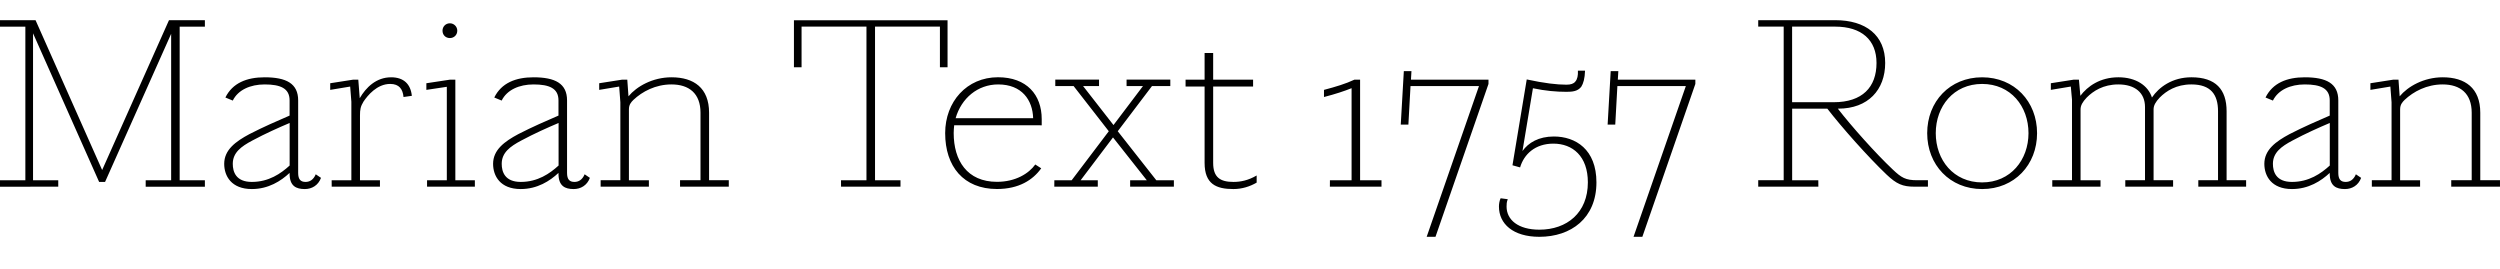 <?xml version="1.0" encoding="UTF-8"?>
<svg width="504.672" height="54.384" viewBox="0 0 504.672 54.384" version="1.1" xmlns="http://www.w3.org/2000/svg" xmlns:xlink="http://www.w3.org/1999/xlink">
 <path d="M11.76,16.7 l0,1.3 l-5.09,0 l0,29.66 l13.34,-30 l1.2,0 l13.34,29.9 l0,-29.57 l-5.14,0 l0,-1.3 l11.95,0 l0,1.3 l-5.09,0 l0,31.01 l5.09,0 l0,1.3 l-7.25,0 l-13.49,-30.24 l-13.44,30.24 l-7.2,0 l0,-1.3 l5.14,0 l0,-31.01 l-5.14,0 l0,-1.3 Z M61.54,16.22 c1.39,0,2.69,0.72,3.26,2.26 l-1.06,0.72 c-0.48,-1.15,-1.25,-1.54,-2.06,-1.54 c-1.01,0,-1.49,0.53,-1.49,1.82 l0,14.64 c0,3.41,-2.4,4.66,-6.77,4.66 c-3.6,0,-6.48,-1.15,-7.92,-4.08 l1.49,-0.62 c1.06,2.16,3.55,3.26,6.43,3.26 c3.17,0,5.04,-0.77,5.04,-3.22 l0,-3.07 c-2.54,-1.1,-5.23,-2.26,-8.11,-3.74 c-2.78,-1.49,-5.09,-3.17,-5.09,-6 c0,-2.45,1.44,-5.09,5.57,-5.09 c3.36,0,5.9,1.63,7.63,3.26 l0,-0.14 c0,-2.54,1.34,-3.12,3.07,-3.12 Z M50.83,17.66 c-3.22,0,-3.84,2.06,-3.84,3.65 c0,2.26,1.68,3.5,3.94,4.7 c2.69,1.44,5.28,2.59,7.54,3.55 l0,-8.59 c-1.78,-1.63,-4.22,-3.31,-7.63,-3.31 Z M66.96,16.7 l9.74,0 l0,1.3 l-4.03,0 l0,13.06 c0,1.2,0.1,1.82,0.72,2.83 c0.82,1.2,2.69,3.55,5.38,3.55 c1.82,0,2.54,-1.06,2.69,-2.64 l1.68,0.24 c-0.24,2.35,-1.63,3.74,-4.18,3.74 c-3.02,0,-5.09,-2.06,-6.34,-4.22 l-0.29,3.74 l-1.06,0 l-4.61,-0.72 l0,-1.34 l4.03,0.67 l0.24,-3.07 l0,-15.84 l-3.98,0 Z M90.82,46.7 c0.82,0,1.49,0.62,1.49,1.49 c0,0.82,-0.67,1.49,-1.49,1.49 c-0.86,0,-1.49,-0.67,-1.49,-1.49 c0,-0.86,0.62,-1.49,1.49,-1.49 Z M86.21,18.0 l0,-1.3 l9.65,0 l0,1.3 l-3.94,0 l0,20.3 l-1.1,0 l-4.75,-0.72 l0,-1.34 l4.13,0.62 l0,-18.86 Z M115.82,16.22 c1.39,0,2.69,0.72,3.26,2.26 l-1.06,0.72 c-0.48,-1.15,-1.25,-1.54,-2.06,-1.54 c-1.01,0,-1.49,0.53,-1.49,1.82 l0,14.64 c0,3.41,-2.4,4.66,-6.77,4.66 c-3.6,0,-6.48,-1.15,-7.92,-4.08 l1.49,-0.62 c1.06,2.16,3.55,3.26,6.43,3.26 c3.17,0,5.04,-0.77,5.04,-3.22 l0,-3.07 c-2.54,-1.1,-5.23,-2.26,-8.11,-3.74 c-2.78,-1.49,-5.09,-3.17,-5.09,-6 c0,-2.45,1.44,-5.09,5.57,-5.09 c3.36,0,5.9,1.63,7.63,3.26 l0,-0.14 c0,-2.54,1.34,-3.12,3.07,-3.12 Z M105.12,17.66 c-3.22,0,-3.84,2.06,-3.84,3.65 c0,2.26,1.68,3.5,3.94,4.7 c2.69,1.44,5.28,2.59,7.54,3.55 l0,-8.59 c-1.78,-1.63,-4.22,-3.31,-7.63,-3.31 Z M121.25,16.7 l9.74,0 l0,1.3 l-4.03,0 l0,14.3 c0,0.96,0.43,1.44,0.91,1.92 c1.78,1.68,4.46,3.12,7.68,3.12 c3.55,0,5.86,-1.82,5.86,-5.71 l0,-13.63 l-4.13,0 l0,-1.3 l9.84,0 l0,1.3 l-3.98,0 l0,13.63 c0,4.99,-3.07,7.15,-7.58,7.15 c-3.84,0,-7.06,-1.87,-8.69,-3.84 l-0.24,3.36 l-1.06,0 l-4.61,-0.72 l0,-1.34 l4.03,0.67 l0.24,-3.17 l0,-15.74 l-3.98,0 Z M169.78,16.7 l12,0 l0,1.3 l-5.14,0 l0,31.01 l13.1,0 l0,-8.21 l1.54,0 l0,9.5 l-31.01,0 l0,-9.5 l1.54,0 l0,8.21 l13.1,0 l0,-31.01 l-5.14,0 Z M210.29,29.09 l0,1.25 c0,4.9,-3.02,8.45,-8.83,8.45 c-6.29,0,-10.66,-4.94,-10.66,-11.28 c0,-6.72,3.7,-11.28,10.46,-11.28 c4.42,0,7.25,1.82,8.93,4.18 l-1.2,0.77 c-1.3,-1.82,-3.98,-3.5,-7.73,-3.5 c-6.05,0,-8.74,4.32,-8.74,9.84 c0,0.53,0.05,1.06,0.1,1.58 Z M201.5,37.34 c4.8,0,6.96,-3.17,7.06,-6.82 l-15.65,0 c1.15,4.03,4.46,6.82,8.59,6.82 Z M212.83,16.7 l8.78,0 l0,1.3 l-3.46,0 l6.53,8.64 l6.82,-8.64 l-3.36,0 l0,-1.3 l8.83,0 l0,1.3 l-3.55,0 l-7.78,9.89 l6.91,9.12 l3.7,0 l0,1.3 l-8.83,0 l0,-1.3 l3.31,0 l-5.95,-7.87 l-6.14,7.87 l3.22,0 l0,1.3 l-8.83,0 l0,-1.3 l3.7,0 l7.1,-9.12 l-7.49,-9.89 l-3.5,0 Z M248.98,16.22 c1.78,0,3.36,0.53,4.7,1.3 l0,1.44 c-1.73,-1.01,-3.26,-1.3,-4.7,-1.3 c-2.64,0,-4.08,0.91,-4.08,3.84 l0,15.41 l8.06,0 l0,1.39 l-8.06,0 l0,5.38 l-1.73,0 l0,-5.38 l-3.84,0 l0,-1.39 l3.84,0 l0,-15.41 c0,-4.27,2.35,-5.28,5.81,-5.28 Z M268.46,16.7 l10.42,0 l0,1.3 l-4.32,0 l0,20.3 l-1.15,0 c-1.73,-0.82,-3.79,-1.44,-6.14,-2.06 l0,-1.44 c2.26,0.58,4.13,1.2,5.57,1.78 l0,-18.58 l-4.37,0 Z M288,6.58 l1.78,0 l10.7,30.86 l0,0.86 l-15.65,0 l0.1,1.73 l-1.54,0 l-0.62,-10.8 l1.54,0 l0.43,7.78 l13.82,0 Z M310.75,6.58 c6.38,0,11.52,3.74,11.52,10.99 c0,6.67,-4.22,9.26,-8.59,9.26 c-3.07,0,-5.14,-1.25,-6.34,-2.93 l2.11,12.67 c2.54,-0.53,4.7,-0.72,6.77,-0.72 c1.2,0,2.26,0.1,2.98,1.01 c0.43,0.67,0.72,1.68,0.77,3.26 l-1.44,0 c0.05,-0.96,-0.1,-1.73,-0.53,-2.21 c-0.34,-0.43,-0.91,-0.62,-1.78,-0.62 c-1.92,0,-4.46,0.29,-8.02,1.06 l-2.88,-17.33 l1.54,-0.43 c0.77,2.64,3.02,4.8,6.72,4.8 c3.89,0,6.96,-2.54,6.96,-7.82 c0,-6.14,-4.22,-9.55,-9.79,-9.55 c-4.32,0,-6.62,2.02,-6.62,4.66 c0,0.43,0,0.91,0.24,1.49 l-1.44,0.19 c-0.24,-0.48,-0.34,-1.15,-0.34,-1.68 c0,-3.46,2.83,-6.1,8.16,-6.1 Z M329.76,6.58 l1.78,0 l10.7,30.86 l0,0.86 l-15.65,0 l0.1,1.73 l-1.54,0 l-0.62,-10.8 l1.54,0 l0.43,7.78 l13.82,0 Z M370.46,49.01 c5.33,0,8.35,-2.69,8.35,-7.34 c0,-4.9,-2.88,-7.92,-8.64,-7.92 l-8.4,0 l0,15.26 Z M367.06,18.0 l-5.28,0 l0,14.45 l7.1,0 c2.88,-3.74,8.26,-9.79,11.95,-13.3 c2.02,-1.92,3.26,-2.45,5.62,-2.45 l2.74,0 l0,1.3 l-2.16,0 c-2.35,0,-3.17,0.48,-4.99,2.21 c-3.36,3.17,-8.21,8.59,-11.04,12.24 l0.1,0 c6,0,9.46,3.79,9.46,9.22 c0,5.62,-3.94,8.64,-10.08,8.64 l-15.55,0 l0,-1.3 l5.14,0 l0,-31.01 l-5.14,0 l0,-1.3 l12.14,0 Z M389.04,27.5 c0,-6.38,4.56,-11.28,11.09,-11.28 c6.53,0,11.09,4.9,11.09,11.28 c0,6.38,-4.56,11.28,-11.09,11.28 c-6.53,0,-11.09,-4.9,-11.09,-11.28 Z M390.77,27.5 c0,5.42,3.6,9.94,9.36,9.94 c5.76,0,9.36,-4.51,9.36,-9.94 c0,-5.38,-3.6,-9.94,-9.36,-9.94 c-5.76,0,-9.36,4.51,-9.36,9.94 Z M414.29,16.7 l9.74,0 l0,1.3 l-4.03,0 l0,14.3 c0,0.77,0.38,1.49,1.25,2.4 c1.3,1.3,3.31,2.64,6.38,2.64 c3.36,0,5.38,-1.68,5.38,-4.56 l0,-14.78 l-3.98,0 l0,-1.3 l9.65,0 l0,1.3 l-3.94,0 l0,14.3 c0,0.77,0.38,1.49,1.25,2.4 c1.3,1.3,3.31,2.64,6.38,2.64 c3.94,0,5.38,-2.06,5.38,-5.42 l0,-13.92 l-3.98,0 l0,-1.3 l9.65,0 l0,1.3 l-3.94,0 l0,13.92 c0,4.42,-2.21,6.86,-7.1,6.86 c-3.89,0,-6.58,-2.02,-7.97,-4.08 c-0.77,2.4,-3.22,4.08,-6.77,4.08 c-3.7,0,-6.24,-1.82,-7.68,-3.74 l-0.29,3.26 l-1.06,0 l-4.61,-0.72 l0,-1.34 l4.03,0.67 l0.24,-2.64 l0,-16.27 l-3.98,0 Z M473.38,16.22 c1.39,0,2.69,0.72,3.26,2.26 l-1.06,0.72 c-0.48,-1.15,-1.25,-1.54,-2.06,-1.54 c-1.01,0,-1.49,0.53,-1.49,1.82 l0,14.64 c0,3.41,-2.4,4.66,-6.77,4.66 c-3.6,0,-6.48,-1.15,-7.92,-4.08 l1.49,-0.62 c1.06,2.16,3.55,3.26,6.43,3.26 c3.17,0,5.04,-0.77,5.04,-3.22 l0,-3.07 c-2.54,-1.1,-5.23,-2.26,-8.11,-3.74 c-2.78,-1.49,-5.09,-3.17,-5.09,-6 c0,-2.45,1.44,-5.09,5.57,-5.09 c3.36,0,5.9,1.63,7.63,3.26 l0,-0.14 c0,-2.54,1.34,-3.12,3.07,-3.12 Z M462.67,17.66 c-3.22,0,-3.84,2.06,-3.84,3.65 c0,2.26,1.68,3.5,3.94,4.7 c2.69,1.44,5.28,2.59,7.54,3.55 l0,-8.59 c-1.78,-1.63,-4.22,-3.31,-7.63,-3.31 Z M478.8,16.7 l9.74,0 l0,1.3 l-4.03,0 l0,14.3 c0,0.96,0.43,1.44,0.91,1.92 c1.78,1.68,4.46,3.12,7.68,3.12 c3.55,0,5.86,-1.82,5.86,-5.71 l0,-13.63 l-4.13,0 l0,-1.3 l9.84,0 l0,1.3 l-3.98,0 l0,13.63 c0,4.99,-3.07,7.15,-7.58,7.15 c-3.84,0,-7.06,-1.87,-8.69,-3.84 l-0.24,3.36 l-1.06,0 l-4.61,-0.72 l0,-1.34 l4.03,0.67 l0.24,-3.17 l0,-15.74 l-3.98,0 Z M478.8,16.7" fill="rgb(0,0,0)" transform="matrix(1,0,0,-1,0.0,54.384)"/>
</svg>